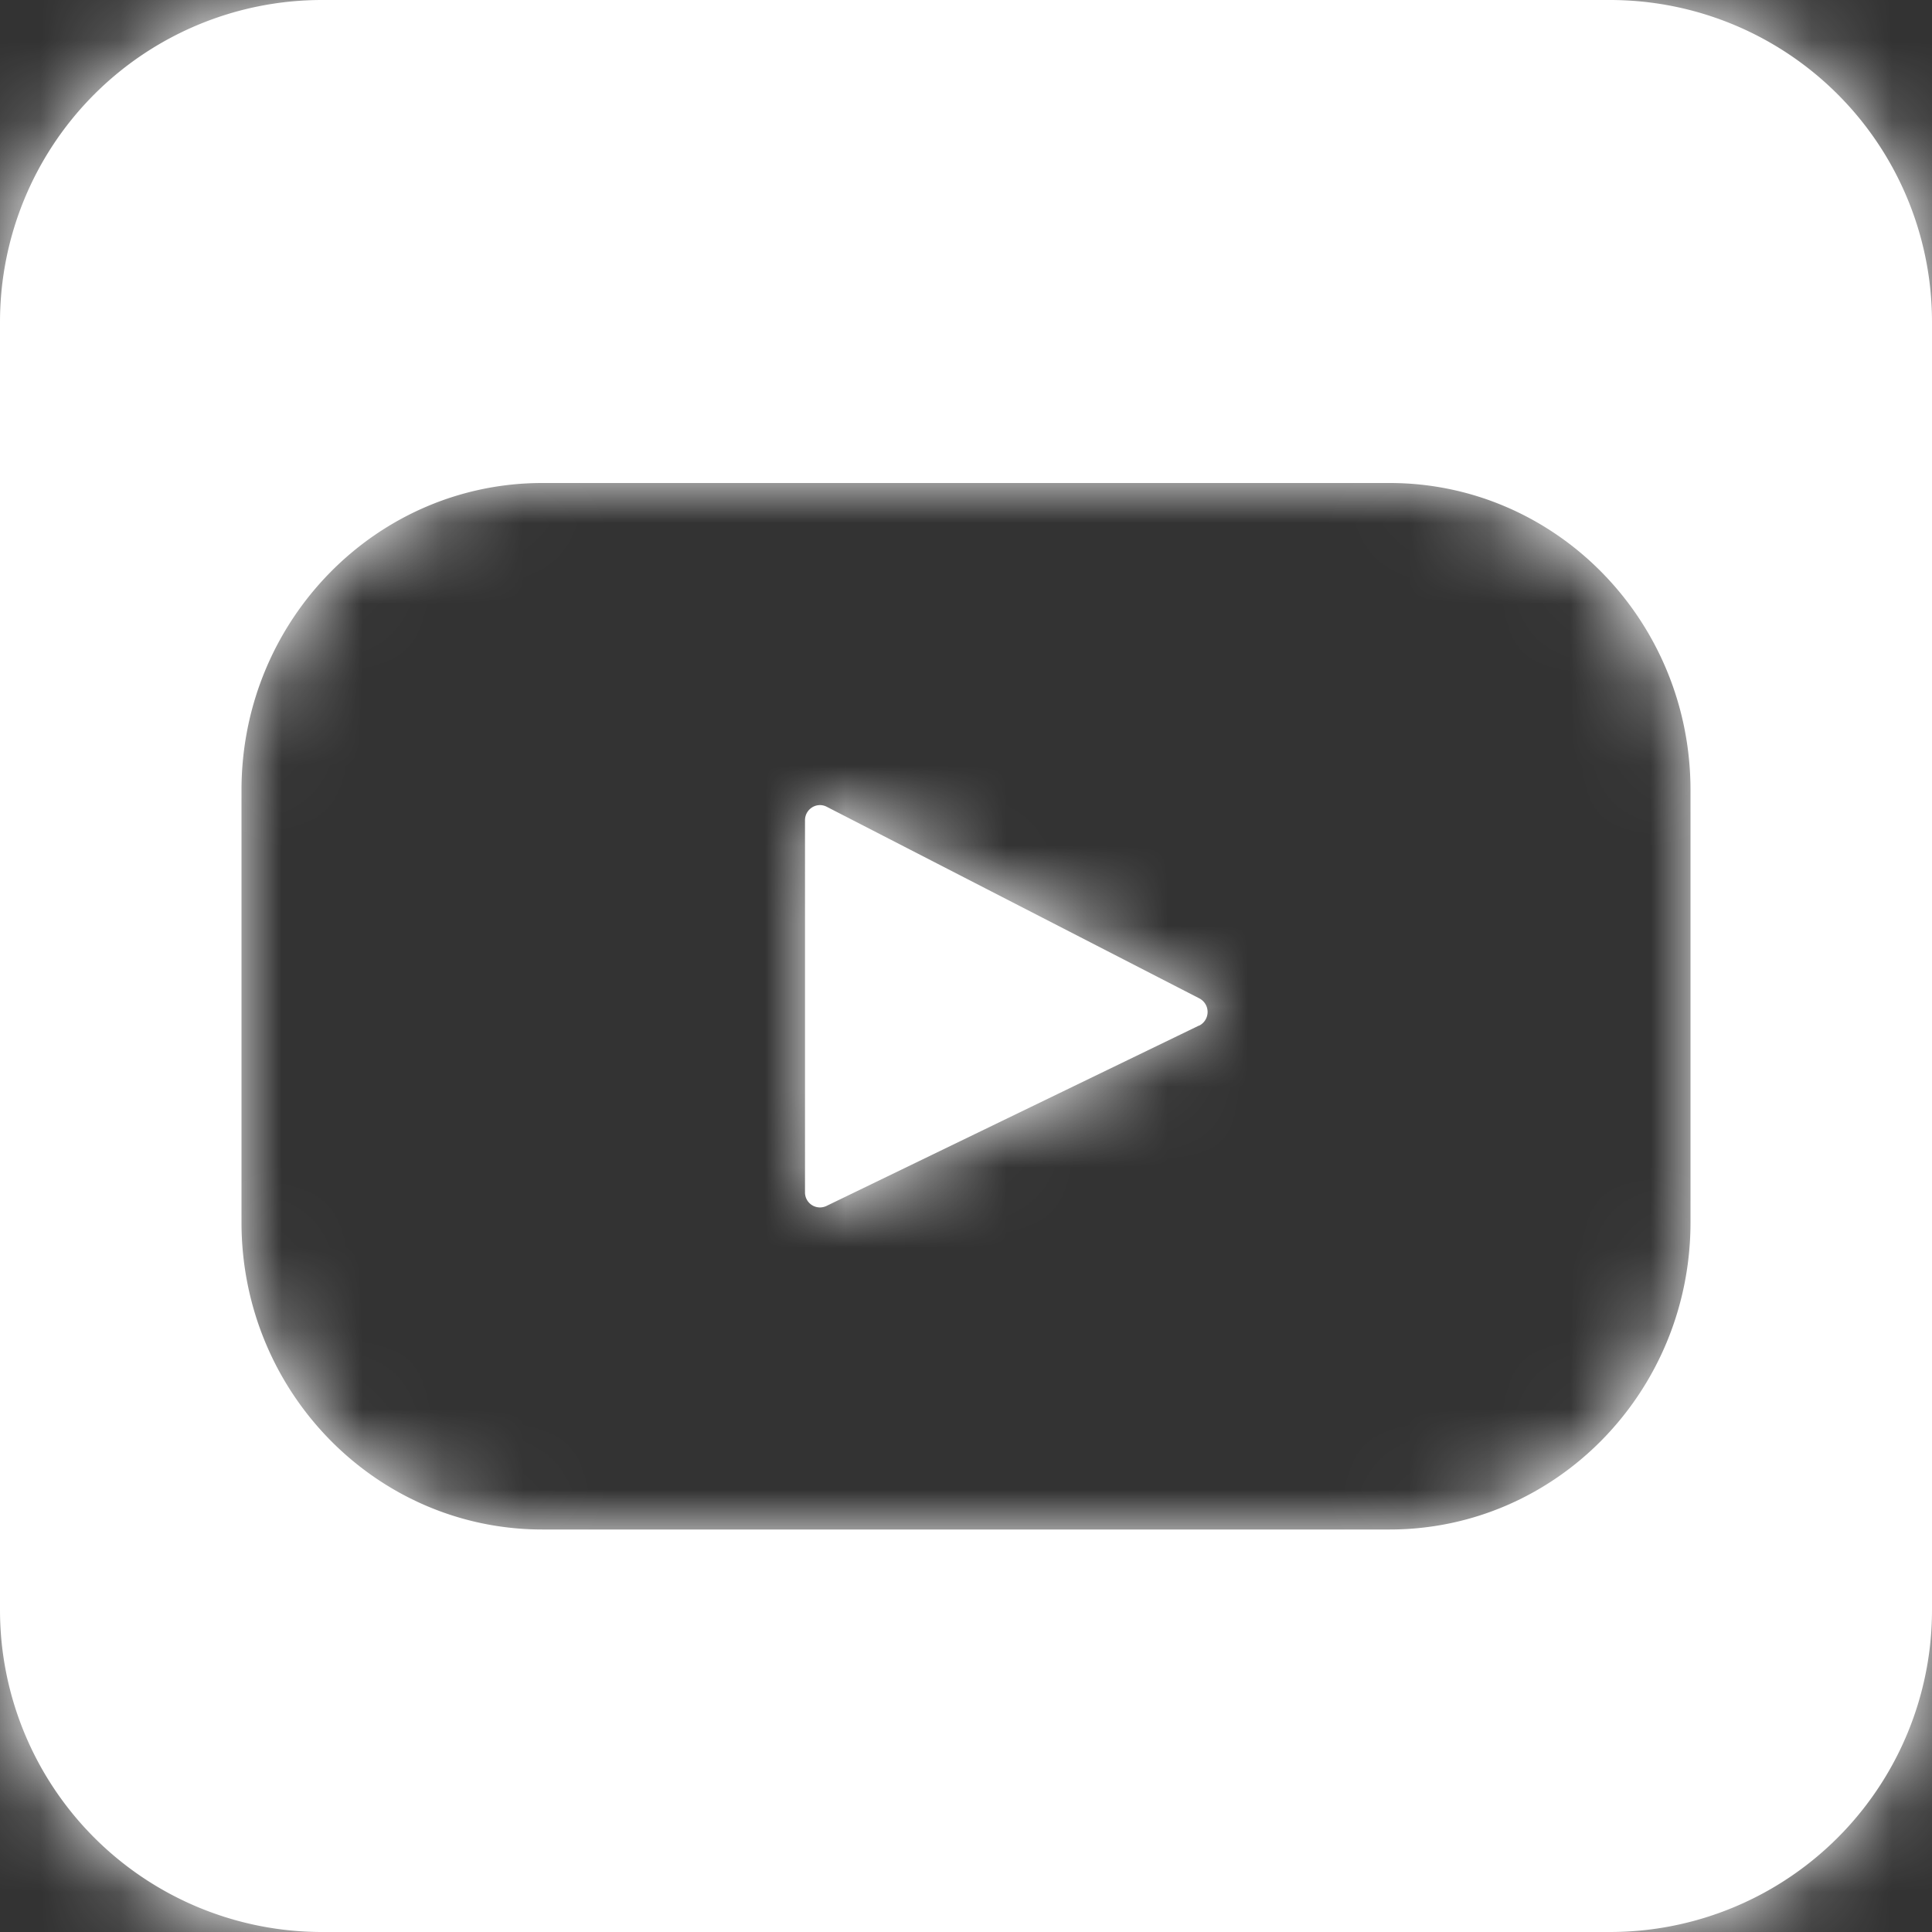 <svg xmlns="http://www.w3.org/2000/svg" xmlns:xlink="http://www.w3.org/1999/xlink" width="24" height="24" viewBox="0 0 24 24">
    <rect x="0" y="0" width="24" height="24" fill="#333333" stroke="none"/>
    <defs>
        <path id="a" d="M4 0h16a4 4 0 0 1 4 4v16a4 4 0 0 1-4 4H4a4 4 0 0 1-4-4V4a4 4 0 0 1 4-4zm10.894 12.74l-4.628 2.241a.186.186 0 0 1-.266-.17V10.19c0-.14.146-.232.27-.168l4.628 2.38a.19.19 0 0 1-.004.34zM17.262 6H6.738C4.674 6 3 7.708 3 9.815v5.37C3 17.292 4.674 19 6.738 19h10.524C19.326 19 21 17.292 21 15.185v-5.37C21 7.708 19.326 6 17.262 6z"/>
    </defs>
    <g fill="none" fill-rule="evenodd">
        <mask id="b" fill="#fff">
            <use xlink:href="#a"/>
        </mask>
        <use fill="#FFF" xlink:href="#a"/>
        <g fill="#FFF" mask="url(#b)">
            <path d="M0 0h24v24H0z"/>
        </g>
    </g>
</svg>
